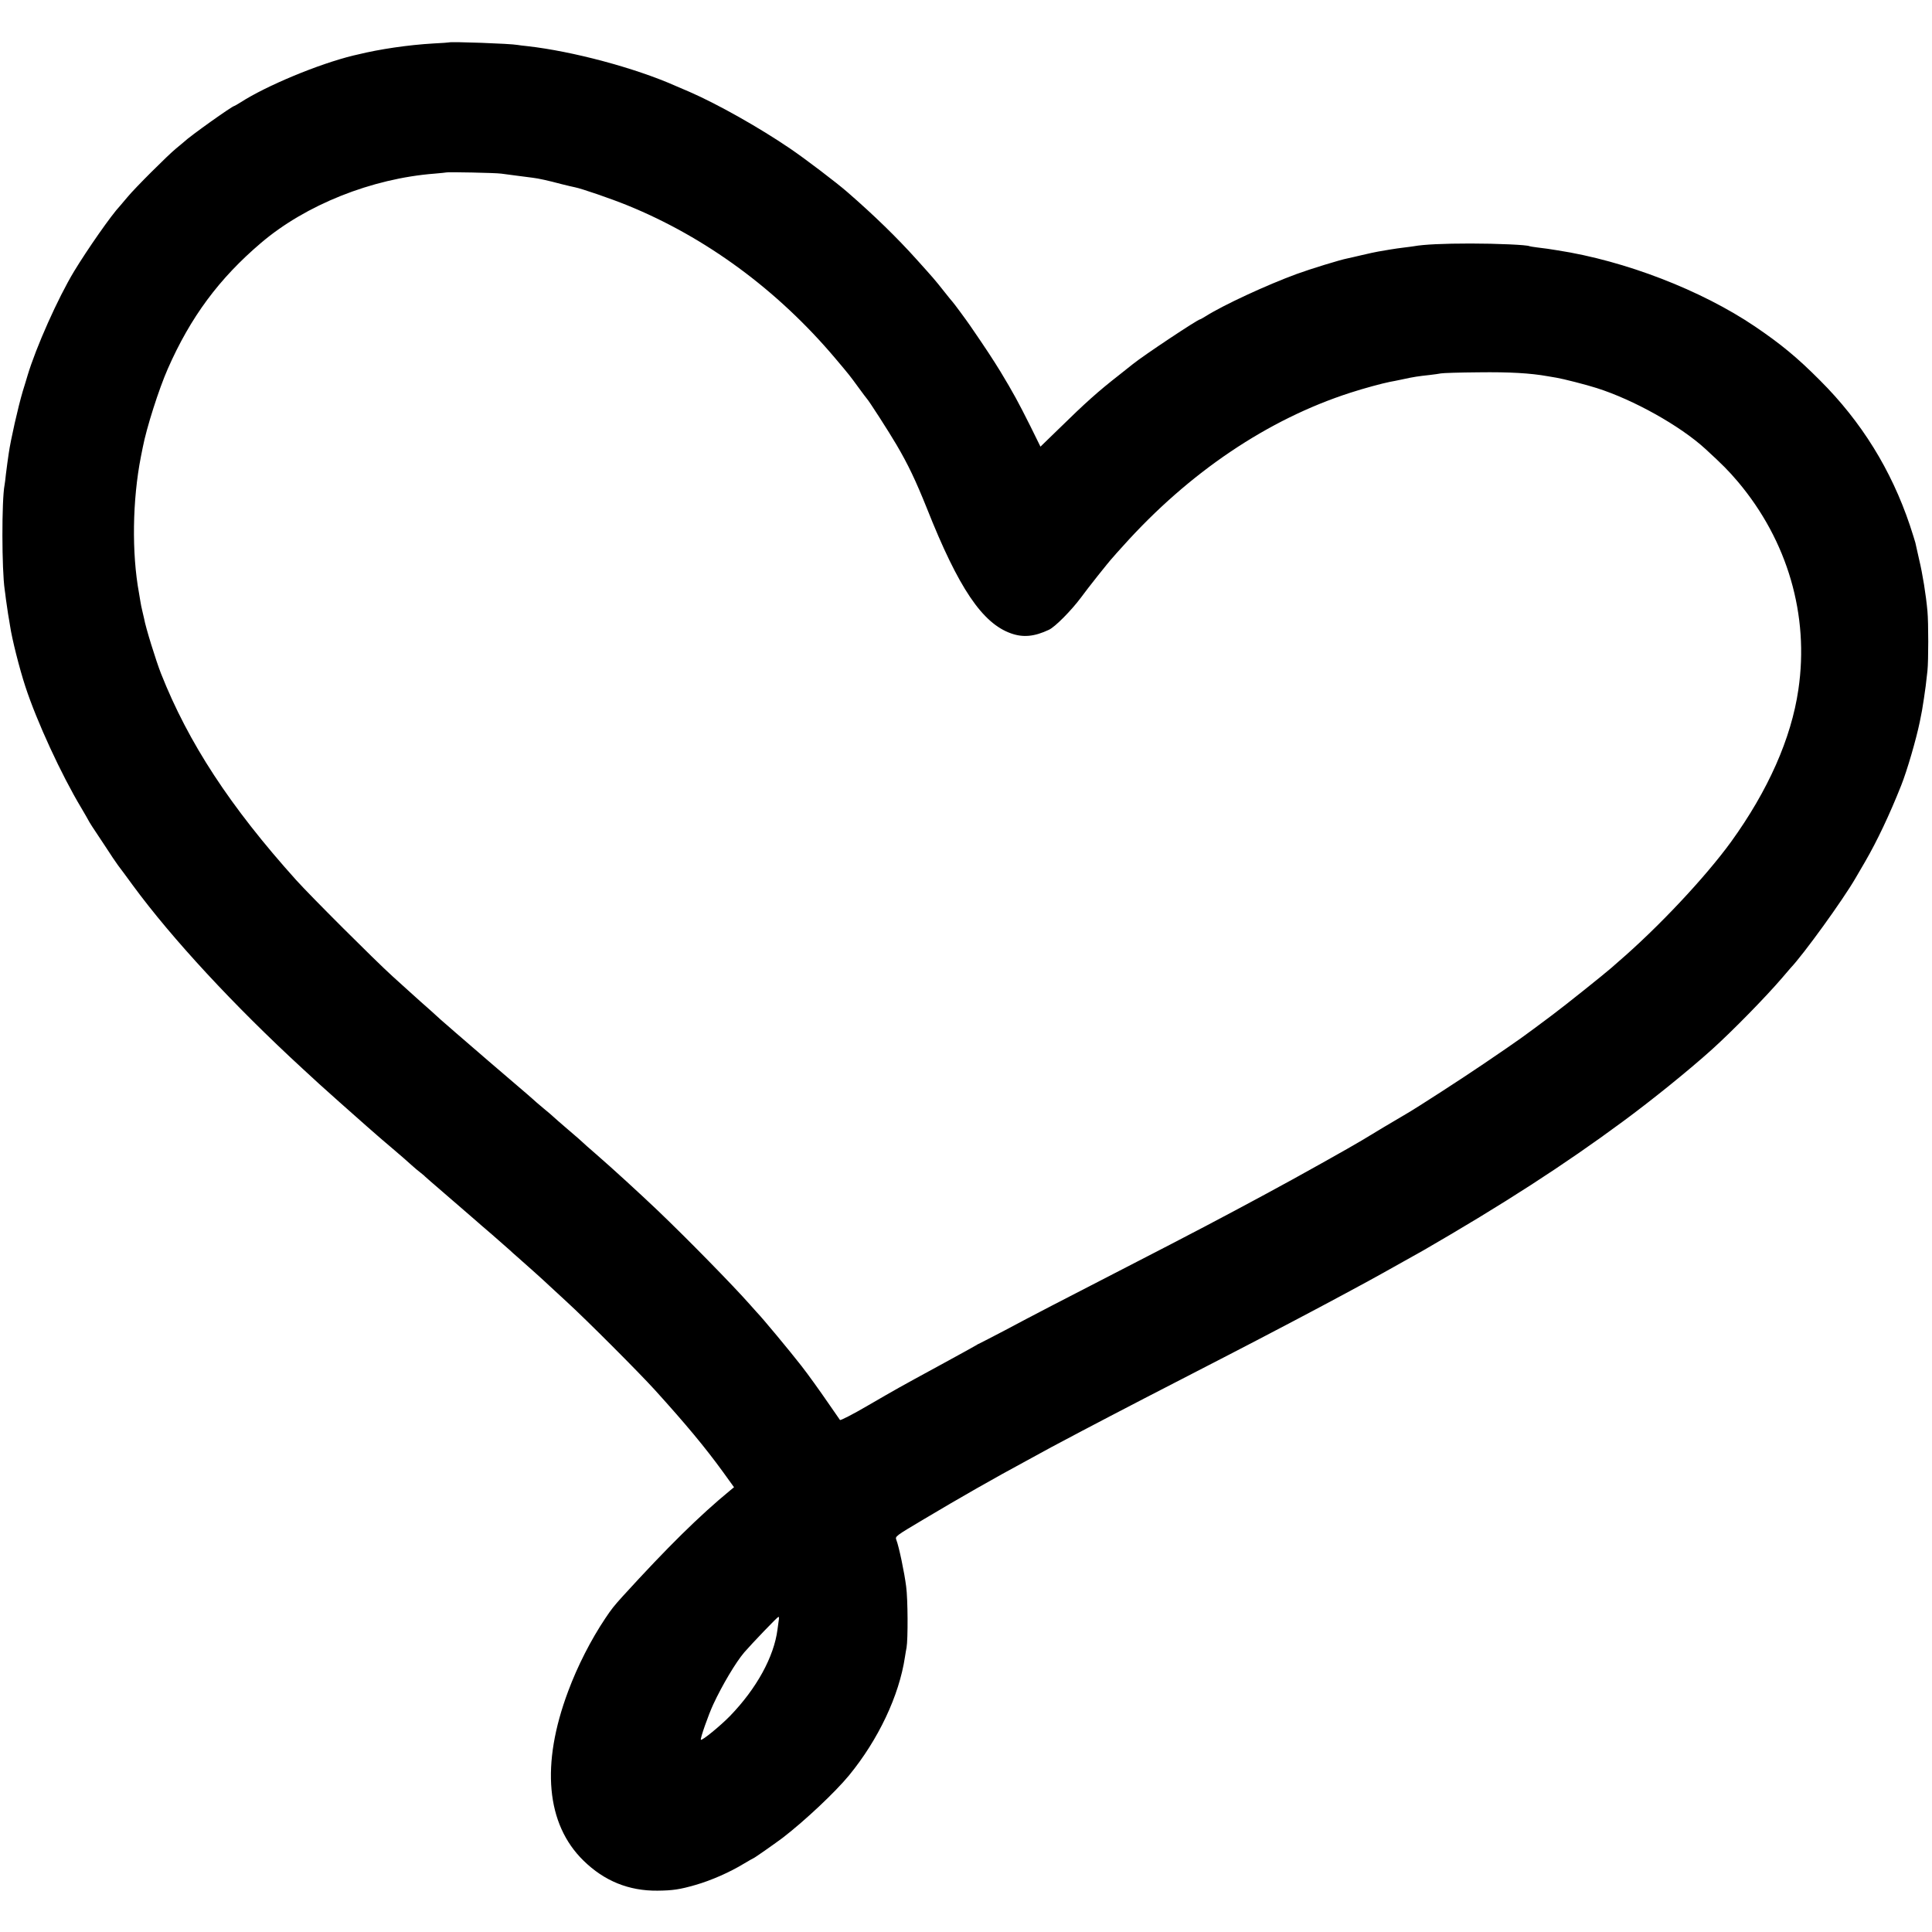 <?xml version="1.0" standalone="no"?>
<!DOCTYPE svg PUBLIC "-//W3C//DTD SVG 20010904//EN"
 "http://www.w3.org/TR/2001/REC-SVG-20010904/DTD/svg10.dtd">
<svg version="1.0" xmlns="http://www.w3.org/2000/svg"
 width="1440pt" height="1440pt" viewBox="0 0 1440 1440"
 preserveAspectRatio="xMidYMid meet">
<g transform="translate(0,1440) scale(0.1,-0.1)"
fill="#000000" stroke="none">
<path d="M3347 14084 c-1 -1 -54 -5 -117 -8 -188 -11 -399 -42 -562 -82 -10
-2 -26 -6 -35 -8 -258 -63 -646 -224 -840 -349 -24 -15 -45 -27 -47 -27 -15 0
-335 -228 -374 -267 -7 -6 -34 -29 -60 -50 -61 -50 -305 -293 -362 -362 -25
-29 -50 -59 -55 -65 -64 -67 -243 -324 -342 -487 -121 -200 -285 -568 -348
-779 -7 -25 -23 -76 -35 -115 -35 -118 -91 -365 -105 -465 -3 -25 -8 -56 -10
-70 -2 -14 -7 -52 -11 -85 -3 -33 -8 -69 -10 -80 -22 -114 -21 -632 1 -780 2
-16 7 -48 9 -70 3 -22 10 -71 16 -110 7 -38 13 -79 15 -90 14 -96 70 -318 114
-452 85 -260 268 -657 417 -905 29 -50 54 -92 54 -94 0 -2 13 -22 28 -46 16
-24 60 -90 98 -148 37 -58 80 -121 94 -140 15 -19 65 -87 111 -150 291 -396
753 -895 1264 -1365 66 -60 122 -112 125 -115 8 -8 276 -247 354 -315 38 -33
74 -65 80 -70 6 -6 56 -48 111 -95 55 -47 118 -101 140 -122 22 -20 54 -47 70
-59 17 -13 32 -26 35 -30 3 -3 61 -54 130 -113 109 -94 207 -179 244 -211 6
-6 63 -55 126 -109 63 -55 122 -107 131 -115 9 -9 31 -29 50 -45 37 -32 214
-190 240 -216 9 -8 68 -62 130 -120 152 -139 541 -529 660 -660 231 -255 374
-427 507 -610 l83 -115 -28 -23 c-231 -190 -469 -425 -800 -788 -68 -75 -86
-98 -132 -167 -107 -160 -206 -354 -276 -542 -205 -546 -164 -992 114 -1263
155 -152 338 -226 551 -224 113 1 168 9 285 43 115 33 254 94 359 158 37 22
70 41 72 41 5 0 170 116 219 153 167 129 390 339 493 464 219 267 374 595 417
883 4 25 9 56 12 70 11 62 10 362 -3 455 -13 104 -54 299 -73 347 -10 27 -10
27 207 156 272 162 519 303 762 434 36 20 119 65 185 101 66 35 170 90 230
122 61 32 155 81 210 110 55 29 168 87 250 130 350 180 460 237 630 325 170
88 234 121 485 253 242 127 571 304 670 360 19 11 87 49 150 84 63 35 131 73
150 84 592 342 1050 638 1486 960 216 159 492 382 664 537 151 136 402 392
525 536 28 33 55 64 60 70 98 103 390 507 485 671 10 17 41 70 70 120 90 155
183 351 270 570 44 110 112 344 139 475 16 80 18 87 31 175 12 79 14 97 26
205 8 75 8 360 0 445 -11 122 -36 277 -62 385 -13 58 -26 114 -28 125 -3 11
-21 70 -41 130 -139 413 -361 772 -670 1080 -170 171 -292 271 -485 402 -400
270 -966 489 -1470 567 -45 8 -104 16 -155 22 -27 3 -52 8 -55 9 -16 10 -244
20 -440 20 -202 0 -348 -7 -420 -20 -14 -2 -47 -7 -75 -10 -27 -3 -75 -10
-105 -15 -30 -5 -70 -12 -88 -15 -19 -3 -73 -15 -120 -26 -48 -11 -97 -23
-109 -25 -53 -10 -277 -79 -378 -116 -226 -83 -545 -231 -677 -314 -21 -13
-40 -24 -43 -24 -17 0 -426 -272 -503 -335 -9 -7 -55 -44 -102 -81 -155 -121
-249 -205 -449 -401 l-136 -132 -75 152 c-90 180 -130 253 -223 407 -60 97
-100 159 -227 344 -26 38 -124 171 -130 176 -3 3 -33 39 -65 80 -67 85 -78 97
-202 235 -149 166 -319 331 -518 504 -79 69 -313 247 -425 323 -227 155 -543
333 -750 423 -36 15 -83 36 -105 45 -302 134 -767 258 -1104 296 -30 3 -63 7
-73 9 -50 10 -502 26 -511 19z m388 -978 c39 -5 171 -23 237 -31 41 -5 111
-20 212 -47 44 -11 90 -22 102 -24 47 -9 266 -84 389 -134 586 -238 1121 -632
1550 -1140 112 -133 104 -123 175 -220 30 -41 57 -77 60 -80 14 -13 164 -246
222 -345 87 -148 143 -266 227 -475 235 -593 413 -856 627 -931 90 -32 174
-24 282 27 46 21 167 144 238 239 50 69 207 267 239 301 5 7 39 44 75 84 492
549 1080 945 1695 1143 102 33 235 69 295 81 14 2 57 11 95 19 81 18 117 23
200 32 33 4 71 9 85 12 14 3 140 7 280 8 230 3 387 -6 515 -29 17 -3 46 -8 65
-11 49 -8 222 -52 300 -77 275 -87 622 -281 810 -453 133 -122 171 -161 243
-245 371 -440 533 -996 451 -1550 -53 -364 -226 -753 -502 -1135 -193 -265
-543 -638 -842 -895 -14 -12 -36 -31 -50 -44 -55 -48 -341 -277 -440 -351
-230 -172 -226 -170 -510 -363 -157 -107 -497 -327 -575 -372 -34 -19 -312
-185 -335 -200 -67 -41 -489 -278 -713 -398 -328 -177 -527 -282 -1042 -547
-478 -246 -691 -356 -910 -473 -88 -46 -169 -88 -180 -93 -11 -5 -27 -13 -35
-19 -8 -5 -127 -71 -265 -146 -325 -177 -308 -168 -538 -301 -109 -64 -202
-111 -206 -107 -4 5 -43 61 -86 124 -66 96 -149 212 -202 280 -84 108 -295
362 -333 400 -3 3 -25 28 -49 55 -129 146 -463 487 -691 705 -137 130 -331
308 -460 420 -47 40 -89 78 -95 84 -5 6 -55 49 -110 96 -55 47 -104 90 -110
96 -5 5 -39 35 -75 64 -36 30 -72 61 -81 70 -9 8 -27 24 -40 35 -50 42 -525
450 -535 460 -6 5 -35 30 -63 55 -29 25 -65 56 -79 70 -15 14 -65 59 -112 100
-46 41 -91 82 -100 90 -9 8 -61 55 -116 105 -130 118 -607 594 -716 715 -492
547 -803 1022 -1008 1540 -37 94 -115 345 -126 410 -3 14 -9 41 -14 60 -5 19
-11 51 -14 70 -3 19 -8 46 -10 60 -55 299 -49 693 14 1015 6 28 12 59 14 70
28 146 120 435 187 587 169 384 382 672 695 938 332 283 825 480 1294 516 47
4 86 8 88 9 5 4 369 -3 407 -9z m2070 -10778 c-2 -13 -6 -45 -10 -73 -26 -204
-156 -440 -353 -644 -72 -74 -210 -187 -218 -178 -7 6 56 186 93 265 65 140
168 314 231 387 59 68 247 264 254 264 4 1 5 -9 3 -21z"/>
</g>
</svg>
